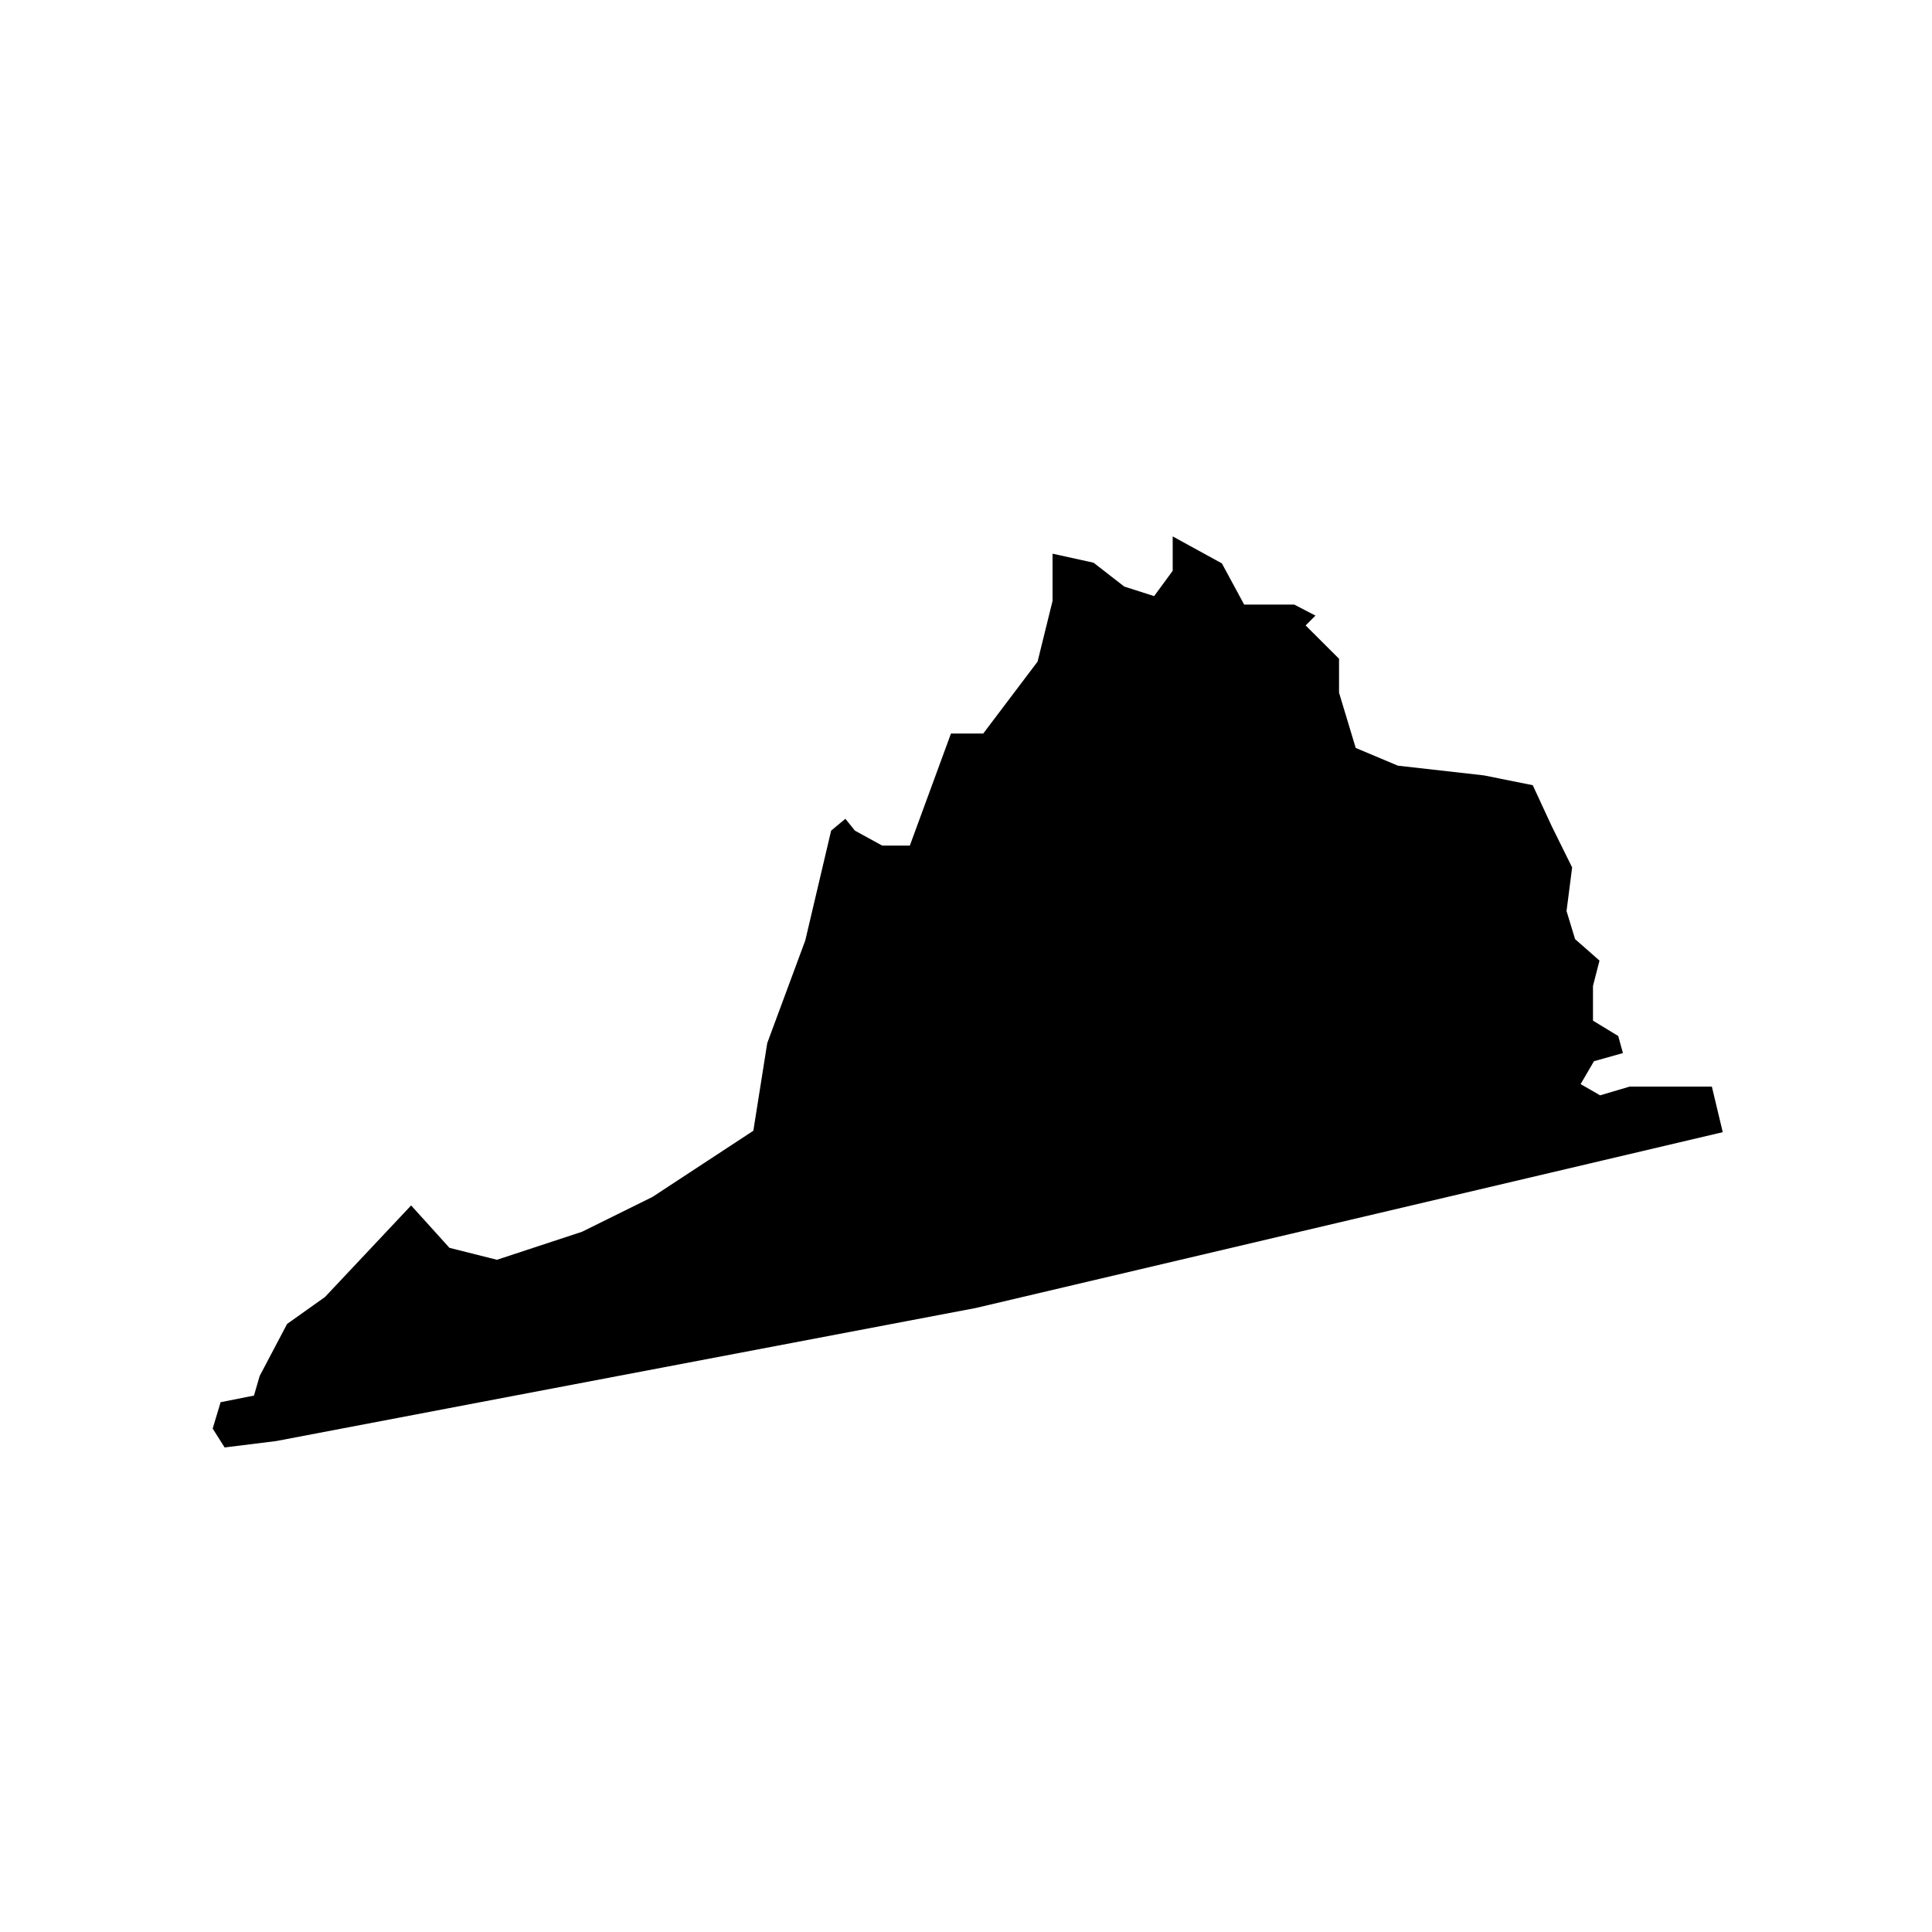 <?xml version="1.0" encoding="UTF-8"?>
<!-- Uploaded to: SVG Repo, www.svgrepo.com, Generator: SVG Repo Mixer Tools -->
<svg fill="#000000" width="800px" height="800px" version="1.1" viewBox="144 144 512 512" xmlns="http://www.w3.org/2000/svg">
 <path d="m597.66 431.96h-21.793l-7.82 2.316-5.168-2.977 3.543-6.07 7.672-2.152-1.25-4.527-6.688-4.066v-9.211l1.727-6.707-6.473-5.691-2.262-7.441 1.484-11.547-5.406-10.934-5.031-10.863-12.938-2.602-22.812-2.578-11.168-4.699-4.418-14.641v-8.992l-8.855-8.832 2.602-2.602-5.617-2.926h-13.273l-5.906-10.914-13.035-7.152v9.117l-4.918 6.707-7.91-2.527-8.148-6.328-10.863-2.387v12.516l-3.965 16.082-14.402 19.059h-8.551l-10.906 29.703h-7.32l-7.231-3.965-2.527-3.144-3.777 3.144-6.848 29.09-10.082 27.207-3.684 23.234-26.738 17.543-18.68 9.234-22.531 7.418-12.586-3.164-10.156-11.238-22.836 24.277-10.035 7.129-7.269 13.793-1.512 5.195-8.836 1.75-2.102 6.992 3.164 5.004 13.68-1.699 64-12.188 121.39-23.074 197.95-46.594z"/>
</svg>